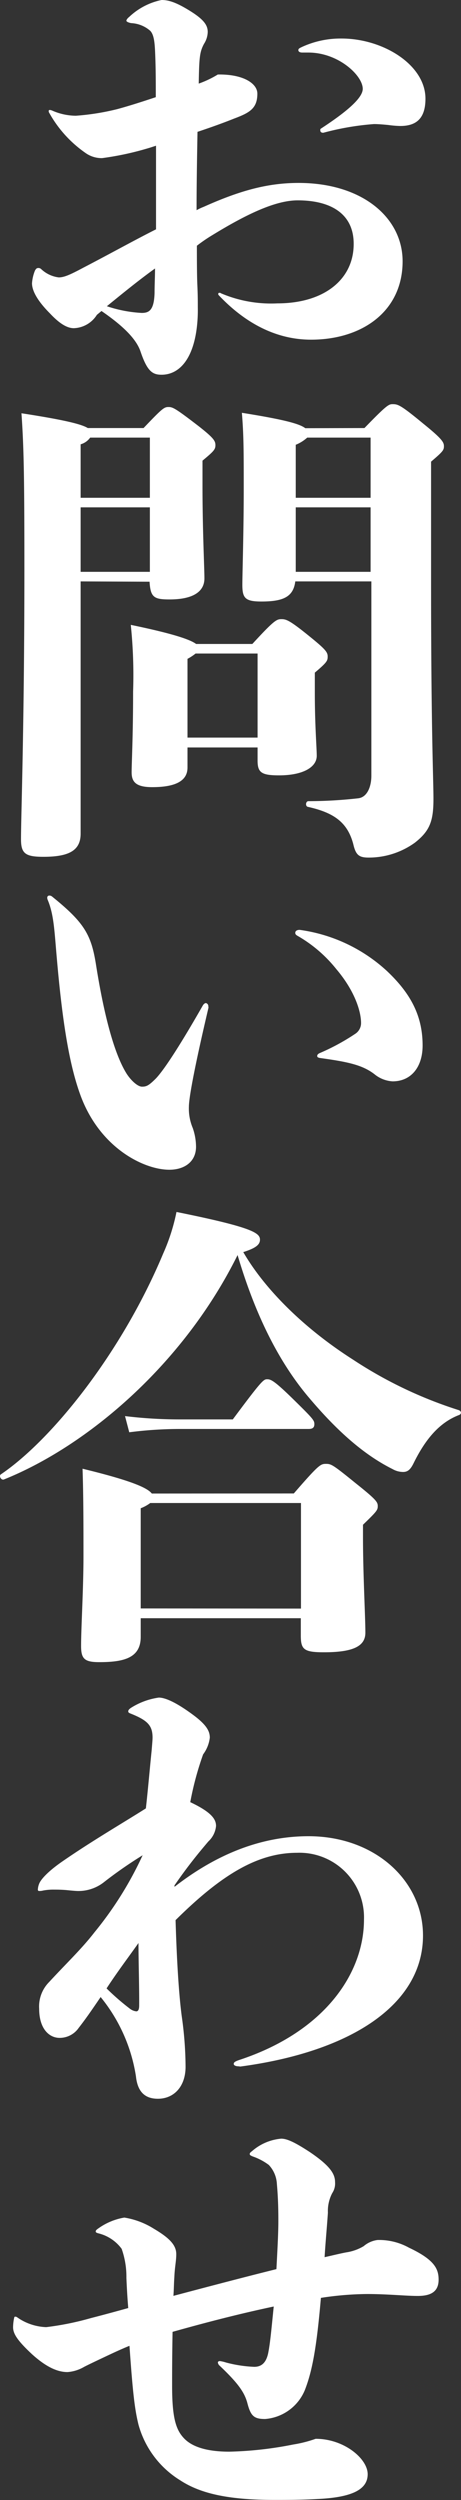 <svg xmlns="http://www.w3.org/2000/svg" viewBox="0 0 59.92 324.44"><rect x="0" y="0" width="59.92" height="324.44" fill="#333333" stroke="none"/><defs><style>.cls-1{fill:#fff;}</style></defs><title>アセット 26</title><g id="レイヤー_2" data-name="レイヤー 2"><g id="menu"><path class="cls-1" d="M12.59,40.86a3.68,3.68,0,0,1-3,1.73c-1,0-2.05-.8-3.1-1.92C5,39.18,4.16,37.82,4.16,36.76a5.39,5.39,0,0,1,.37-1.61c.12-.25.25-.37.43-.37a.52.52,0,0,1,.37.12A4.06,4.06,0,0,0,7.63,36c.68,0,1.42-.31,3.16-1.24,3.47-1.8,6.7-3.6,9.49-5V18.91c-.38.12-.75.25-1.18.37a38.24,38.24,0,0,1-5.83,1.24,3.62,3.62,0,0,1-2.17-.68,15.51,15.51,0,0,1-4.59-5c-.18-.31-.18-.31-.18-.44s.12-.18.43-.06a7.75,7.75,0,0,0,3.1.68,31.53,31.53,0,0,0,5.39-.86c1.62-.44,3.35-1,5-1.55,0-1.68,0-3.41-.06-5.09S20.09,4.59,19.53,4a4.06,4.06,0,0,0-2.48-1c-.37-.07-.62-.19-.62-.31s.13-.31.37-.5A8.64,8.64,0,0,1,21,0c.93,0,1.92.31,3.72,1.43S27,3.29,27,4.15a3,3,0,0,1-.49,1.55c-.56,1.06-.62,1.74-.68,5.15a13.07,13.07,0,0,0,2.48-1.18c3.34-.06,5.14,1.18,5.14,2.48,0,1.92-1,2.48-3,3.23-1.55.62-3.1,1.17-4.78,1.73-.06,3.41-.12,6.76-.12,10.17a6.51,6.51,0,0,1,.93-.44c4.83-2.17,8.43-3.1,12.33-3.1,8.31,0,13.52,4.53,13.52,10.17,0,6.45-5.21,10.17-11.9,10.17-5,0-9-2.6-12-5.77-.12-.12-.06-.31.06-.31a.33.33,0,0,1,.25.07,16.63,16.63,0,0,0,7.31,1.3c6.14,0,9.92-3.16,9.92-7.69C46,27.9,43.21,26,38.69,26c-2.79,0-6.45,1.67-11.1,4.52a20.22,20.22,0,0,0-2,1.37c0,1.3,0,3.78.06,5.08s.06,2.05.06,2.92a18.94,18.94,0,0,1-.12,2.54c-.5,4.28-2.36,6.2-4.59,6.2-1.18,0-1.86-.44-2.73-3-.5-1.49-2-3.16-5.08-5.27Zm1.3-1.12a17,17,0,0,0,4.53.87c.93,0,1.61-.31,1.67-2.61,0-1,.06-2.1.06-3.16C18,36.39,15.94,38.07,13.89,39.74ZM42,17.23c-.24,0-.37-.12-.37-.31s0-.18.19-.3c3.9-2.55,5.33-4.1,5.33-5.09,0-1.73-3.16-4.71-7.07-4.71h-.8c-.31,0-.5-.12-.5-.31s.12-.25.5-.43A12,12,0,0,1,44.39,5c5.4,0,10.91,3.41,10.91,7.81,0,2.73-1.36,3.54-3.28,3.54a13.46,13.46,0,0,1-1.55-.13c-.62-.06-1.3-.12-1.86-.12a35.07,35.07,0,0,0-6.51,1.11Z"/><path class="cls-1" d="M10.48,75.45v32.74c0,2.17-1.49,3-4.84,3-2.35,0-2.91-.43-2.91-2.29,0-3,.44-14.76.44-35,0-12-.07-15.87-.38-20.27,5.64.87,7.81,1.42,8.62,1.92h7.25c2.42-2.54,2.67-2.73,3.23-2.73s.87.13,4,2.54C27.78,56.85,28,57.22,28,57.78s-.25.81-1.68,2v3.28c0,5.71.25,10.67.25,12,0,1.73-1.49,2.73-4.53,2.73-2,0-2.48-.25-2.6-2.3Zm1.24-18.66a2.3,2.3,0,0,1-1.24.87V64.6h9V56.79Zm-1.24,9.05v8.37h9V65.84ZM40.92,89.9c0,4.21.25,7.19.25,8.18,0,1.49-1.8,2.54-4.9,2.54-2.29,0-2.79-.37-2.79-1.92V97H24.37v2.61c0,1.8-1.68,2.54-4.59,2.54-2.11,0-2.67-.68-2.67-1.92s.19-4.65.19-10.48A63.27,63.27,0,0,0,17,81.09c5.7,1.18,7.75,1.93,8.49,2.48H32.8c2.85-3.1,3.16-3.22,3.78-3.22s1.05.12,3.72,2.29c2,1.62,2.29,2,2.29,2.55s-.06.74-1.67,2.1Zm-7.44,5.82V84.81H25.42a6.33,6.33,0,0,1-1.05.69V95.72ZM47.37,55.55c2.91-3,3.16-3.1,3.66-3.1.68,0,1,.06,4,2.54,2.48,2,2.67,2.42,2.67,2.92s-.12.68-1.67,2V75.51c0,19.41.31,25.61.31,28.15,0,2.85-.44,4.15-2.42,5.7a10.25,10.25,0,0,1-6,1.93c-1.24,0-1.67-.31-2-1.74-.75-2.85-2.54-4.09-5.89-4.84-.37-.06-.31-.74.06-.74a58.68,58.68,0,0,0,6.45-.37c1.24-.13,1.73-1.61,1.73-2.92V75.45H38.38c-.25,2-1.55,2.61-4.4,2.61-2.11,0-2.48-.44-2.48-2.17,0-1.37.18-6.82.18-12.4,0-5,0-7-.24-9.92,5.45.87,7.5,1.42,8.24,2Zm-7.44,1.24a5,5,0,0,1-1.49.93V64.6h9.73V56.79Zm8.24,17.42V65.84H38.44v8.37Z"/><path class="cls-1" d="M27.1,130.76c-1.68,7.13-2.55,11.59-2.55,12.89a6.49,6.49,0,0,0,.5,2.73,7.53,7.53,0,0,1,.43,2.42c0,2-1.55,3-3.47,3-3.28,0-9-2.79-11.53-9.61-1.3-3.53-2.29-8.55-3.1-17.91-.31-3.48-.37-5.58-1.18-7.5a.71.71,0,0,1-.06-.31.26.26,0,0,1,.25-.25.54.54,0,0,1,.37.12c4.15,3.35,5.08,4.9,5.7,8.74,1.31,8.31,2.79,12.34,4,14.26.56.87,1.43,1.68,2,1.68s.87-.13,1.8-1.06c1.24-1.3,3.59-5.08,6.07-9.42.13-.25.31-.37.44-.37a.42.42,0,0,1,.31.43ZM50.28,126c3.1,2.92,4.65,5.83,4.65,9.68,0,2.79-1.49,4.65-3.9,4.65a4.09,4.09,0,0,1-2.36-.93c-1.61-1.24-3.6-1.62-7.13-2.11-.25-.06-.31-.13-.31-.25s.06-.25.31-.37a28.24,28.24,0,0,0,4.59-2.48,1.66,1.66,0,0,0,.8-1.43c0-1.49-.8-4.15-3.22-7a17.68,17.68,0,0,0-5.08-4.34c-.19-.13-.25-.19-.25-.38s.18-.37.56-.37A20.88,20.88,0,0,1,50.28,126Z"/><path class="cls-1" d="M59.64,183.64c-2.6,1-4.4,3.23-5.89,6.26-.43.87-.8,1.12-1.36,1.12a2.76,2.76,0,0,1-1.36-.37c-3.85-1.92-7.32-5.09-10.79-9.18-4.28-5-7.25-11.47-9.36-18.6C23.81,177.13,11.29,187.67.5,192c-.37.12-.68-.5-.37-.68,6.69-4.53,15.74-15.87,21.08-28.64a25.63,25.63,0,0,0,1.73-5.4c9.92,2,10.85,2.73,10.85,3.6,0,.68-.62,1.11-2.17,1.61,2.73,4.71,7.75,9.8,14.26,13.95A55.31,55.31,0,0,0,59.64,183C60,183.15,60,183.52,59.64,183.64ZM38.19,193.81c3.23-3.72,3.47-3.84,4.16-3.84s.86.06,3.84,2.48c2.73,2.17,2.91,2.48,2.91,3s-.12.68-1.92,2.42v1.55c0,4.9.31,10.35.31,12.46,0,1.74-1.55,2.54-5.39,2.54-2.61,0-3-.37-3-2.17V210H18.29v2.42c0,2.73-2.17,3.28-5.39,3.28-1.92,0-2.36-.43-2.36-2.1,0-2.36.31-7.44.31-11.6,0-3.84,0-7.87-.12-11.4,6.38,1.55,8.43,2.48,9,3.22ZM23.5,185.44a51.55,51.55,0,0,0-6.7.43l-.55-2.1a58.47,58.47,0,0,0,7.25.43h6.76c3.78-5.08,4-5.21,4.46-5.21s.87.13,3.22,2.42c2.79,2.73,2.92,2.91,2.92,3.41s-.31.62-.75.62Zm15.62,23.31v-13.7H19.53a5.16,5.16,0,0,1-1.24.68v13Z"/><path class="cls-1" d="M31,268.15c-.37,0-.62-.13-.62-.31s.13-.31.68-.5c11.16-3.66,16.25-11.28,16.25-18.23a8.39,8.39,0,0,0-8.68-8.67c-5,0-9.67,2.66-15.81,8.74.18,6.13.49,10.1.8,12.46a47.7,47.7,0,0,1,.5,6.57c0,2.54-1.49,4.15-3.6,4.15-1.86,0-2.66-1.11-2.85-2.91a21.42,21.42,0,0,0-4.59-10.29c-1.36,2-2,2.91-2.85,4a3,3,0,0,1-2.48,1.3c-1.36,0-2.66-1.18-2.66-3.78a4.5,4.5,0,0,1,1.3-3.47c2.23-2.42,4.21-4.28,5.89-6.45a46.23,46.23,0,0,0,6.26-10c-2,1.23-3.72,2.47-5,3.47a5.35,5.35,0,0,1-3.41,1.17c-.25,0-.93-.06-1.49-.12-.74-.06-1.24-.06-1.55-.06a7.09,7.09,0,0,0-1.49.12,2,2,0,0,1-.49.06c-.13,0-.19-.06-.19-.18a2.31,2.31,0,0,1,.19-.81c.18-.43.93-1.42,3-2.85,3.85-2.66,7.88-5,10.85-6.88.25-2.17.5-5.08.75-7.5.06-.75.12-1.37.12-1.68,0-1.55-.62-2.23-2.79-3.1-.31-.12-.37-.18-.37-.31s.06-.24.31-.43a9.15,9.15,0,0,1,3.66-1.36c.74,0,2.1.49,4.52,2.29,1.74,1.3,2.11,2.11,2.11,2.91a4.49,4.49,0,0,1-.87,2.17,40.19,40.19,0,0,0-1.67,6.2c2.91,1.37,3.35,2.3,3.35,3.1a3.14,3.14,0,0,1-1,2c-1.05,1.24-2.54,3-4.4,5.7v.19c5.58-4.34,11.41-6.57,17.42-6.57,8.62,0,14.88,5.76,14.88,12.89,0,8.93-9.3,15.07-23.74,17Zm-13-16c-1.42,2-2.73,3.72-4.15,5.89a31.62,31.62,0,0,0,3,2.61,1.71,1.71,0,0,0,.86.37c.25,0,.38-.25.38-.75C18.11,257.92,18,254.51,18,252.15Z"/><path class="cls-1" d="M16.43,295.61a10.81,10.81,0,0,0-.62-3.78,5.33,5.33,0,0,0-3-2c-.24-.06-.37-.12-.37-.25s.13-.25.31-.37a8.11,8.11,0,0,1,3.41-1.43A10.24,10.24,0,0,1,20,289.23c2,1.18,2.91,2.11,2.91,3.29,0,.92-.19,1.61-.25,3-.06.87-.06,1.67-.12,2.42,4.46-1.18,8.93-2.36,13.39-3.47.12-2.36.25-4.59.25-6.2,0-.93,0-2.73-.19-4.84a3.88,3.88,0,0,0-1.05-2.48,7.72,7.72,0,0,0-2.11-1.11c-.31-.13-.37-.19-.37-.31s.06-.19.31-.38a6.63,6.63,0,0,1,3.78-1.61c.74,0,1.73.44,3.72,1.74,2.66,1.8,3.28,2.85,3.28,3.9a2.26,2.26,0,0,1-.37,1.43,5,5,0,0,0-.56,2.54c-.12,1.8-.31,3.78-.43,5.77.87-.19,1.86-.44,2.79-.62a6.19,6.19,0,0,0,2.29-.81,3.44,3.44,0,0,1,1.8-.8,8,8,0,0,1,4.09,1c3.29,1.55,3.85,2.73,3.85,4.15,0,1.68-1.18,2.11-2.73,2.11s-3.91-.25-6.57-.25a41.26,41.26,0,0,0-6,.5c-.55,6.38-1.11,9.48-2.1,12a6.1,6.1,0,0,1-5.15,3.72c-1.42,0-1.86-.37-2.29-2-.37-1.43-1.18-2.6-3.6-4.9a.65.65,0,0,1-.25-.43c0-.13.13-.19.25-.19a4.82,4.82,0,0,1,.81.19,16.84,16.84,0,0,0,3.66.56c.93,0,1.61-.5,1.86-2,.24-1.24.43-3.41.68-5.83-4.4.93-8.74,2.05-13.15,3.29-.06,3.29-.06,5.52-.06,7,0,4.21.5,5.76,1.61,6.88s3.1,1.67,5.83,1.67a47.72,47.72,0,0,0,8.31-.93,16.36,16.36,0,0,0,2.91-.74c3.72,0,6.76,2.6,6.76,4.59,0,1.79-1.61,3-6.51,3.22-2.11.12-3.91.12-5.58.12-5.95,0-9.61-.8-12.27-2.54A12.31,12.31,0,0,1,18,314.65c-.49-2-.74-4.09-1.17-10.23-1.06.43-2,.87-2.79,1.24-1.31.62-2.36,1.11-3.1,1.49a5,5,0,0,1-2.17.68c-1.49,0-3-.87-4.59-2.3-2-1.86-2.48-2.72-2.48-3.53a6.41,6.41,0,0,1,.12-1.12c.06-.24.06-.24.19-.24s.18.06.56.31A7,7,0,0,0,6,302a37.44,37.44,0,0,0,5.83-1.18c1.68-.43,3.29-.87,4.84-1.3C16.56,298.22,16.49,297,16.43,295.61Z"/></g></g></svg>